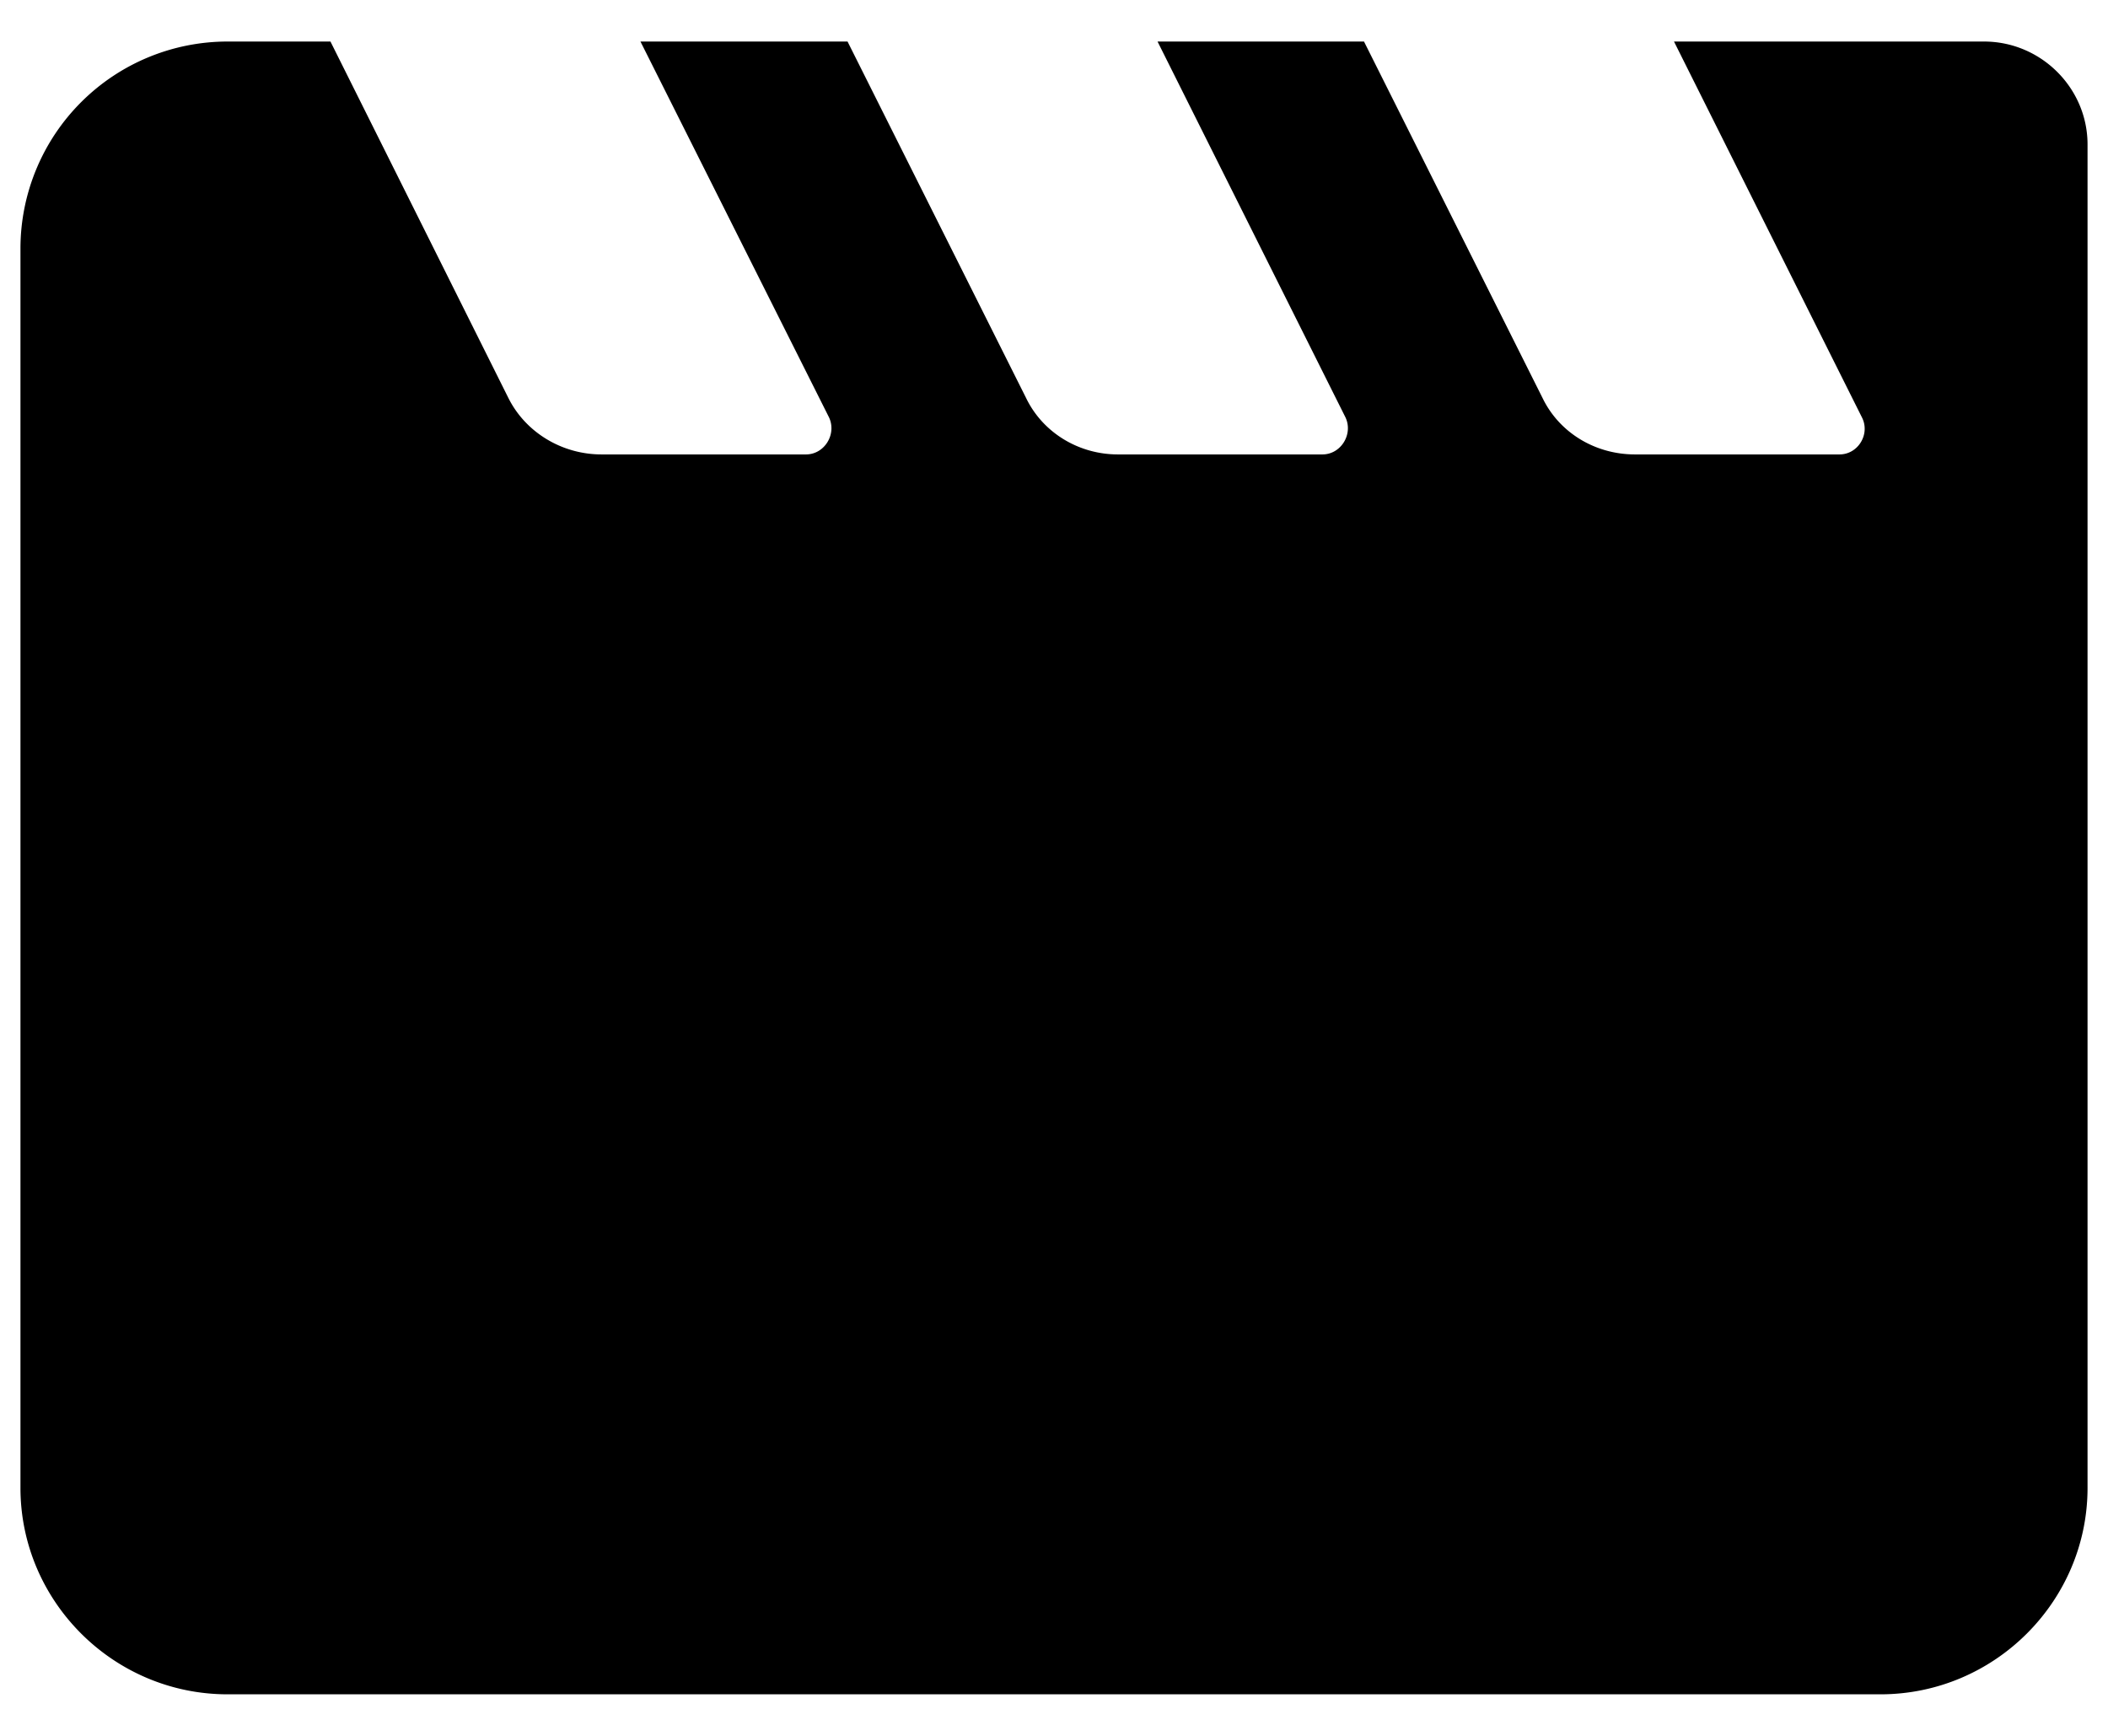 <svg width="34" height="28" fill="none" xmlns="http://www.w3.org/2000/svg"><path d="m27 .67 3.03 6.06c.14.27-.06.6-.36.6h-3.3c-.64 0-1.22-.35-1.49-.91L22 .67h-3.33l3.03 6.06c.13.27-.07.6-.37.6h-3.3c-.63 0-1.21-.35-1.48-.91L13.67.67h-3.34l3.04 6.06c.13.27-.07.6-.37.6H9.7c-.63 0-1.22-.35-1.5-.91L5.33.67H3.67A3.34 3.34 0 0 0 .33 4v20c0 1.83 1.5 3.33 3.34 3.33h26.66c1.84 0 3.34-1.5 3.34-3.33V2.33c0-.91-.75-1.66-1.67-1.66h-5Z" fill="#000"/></svg>